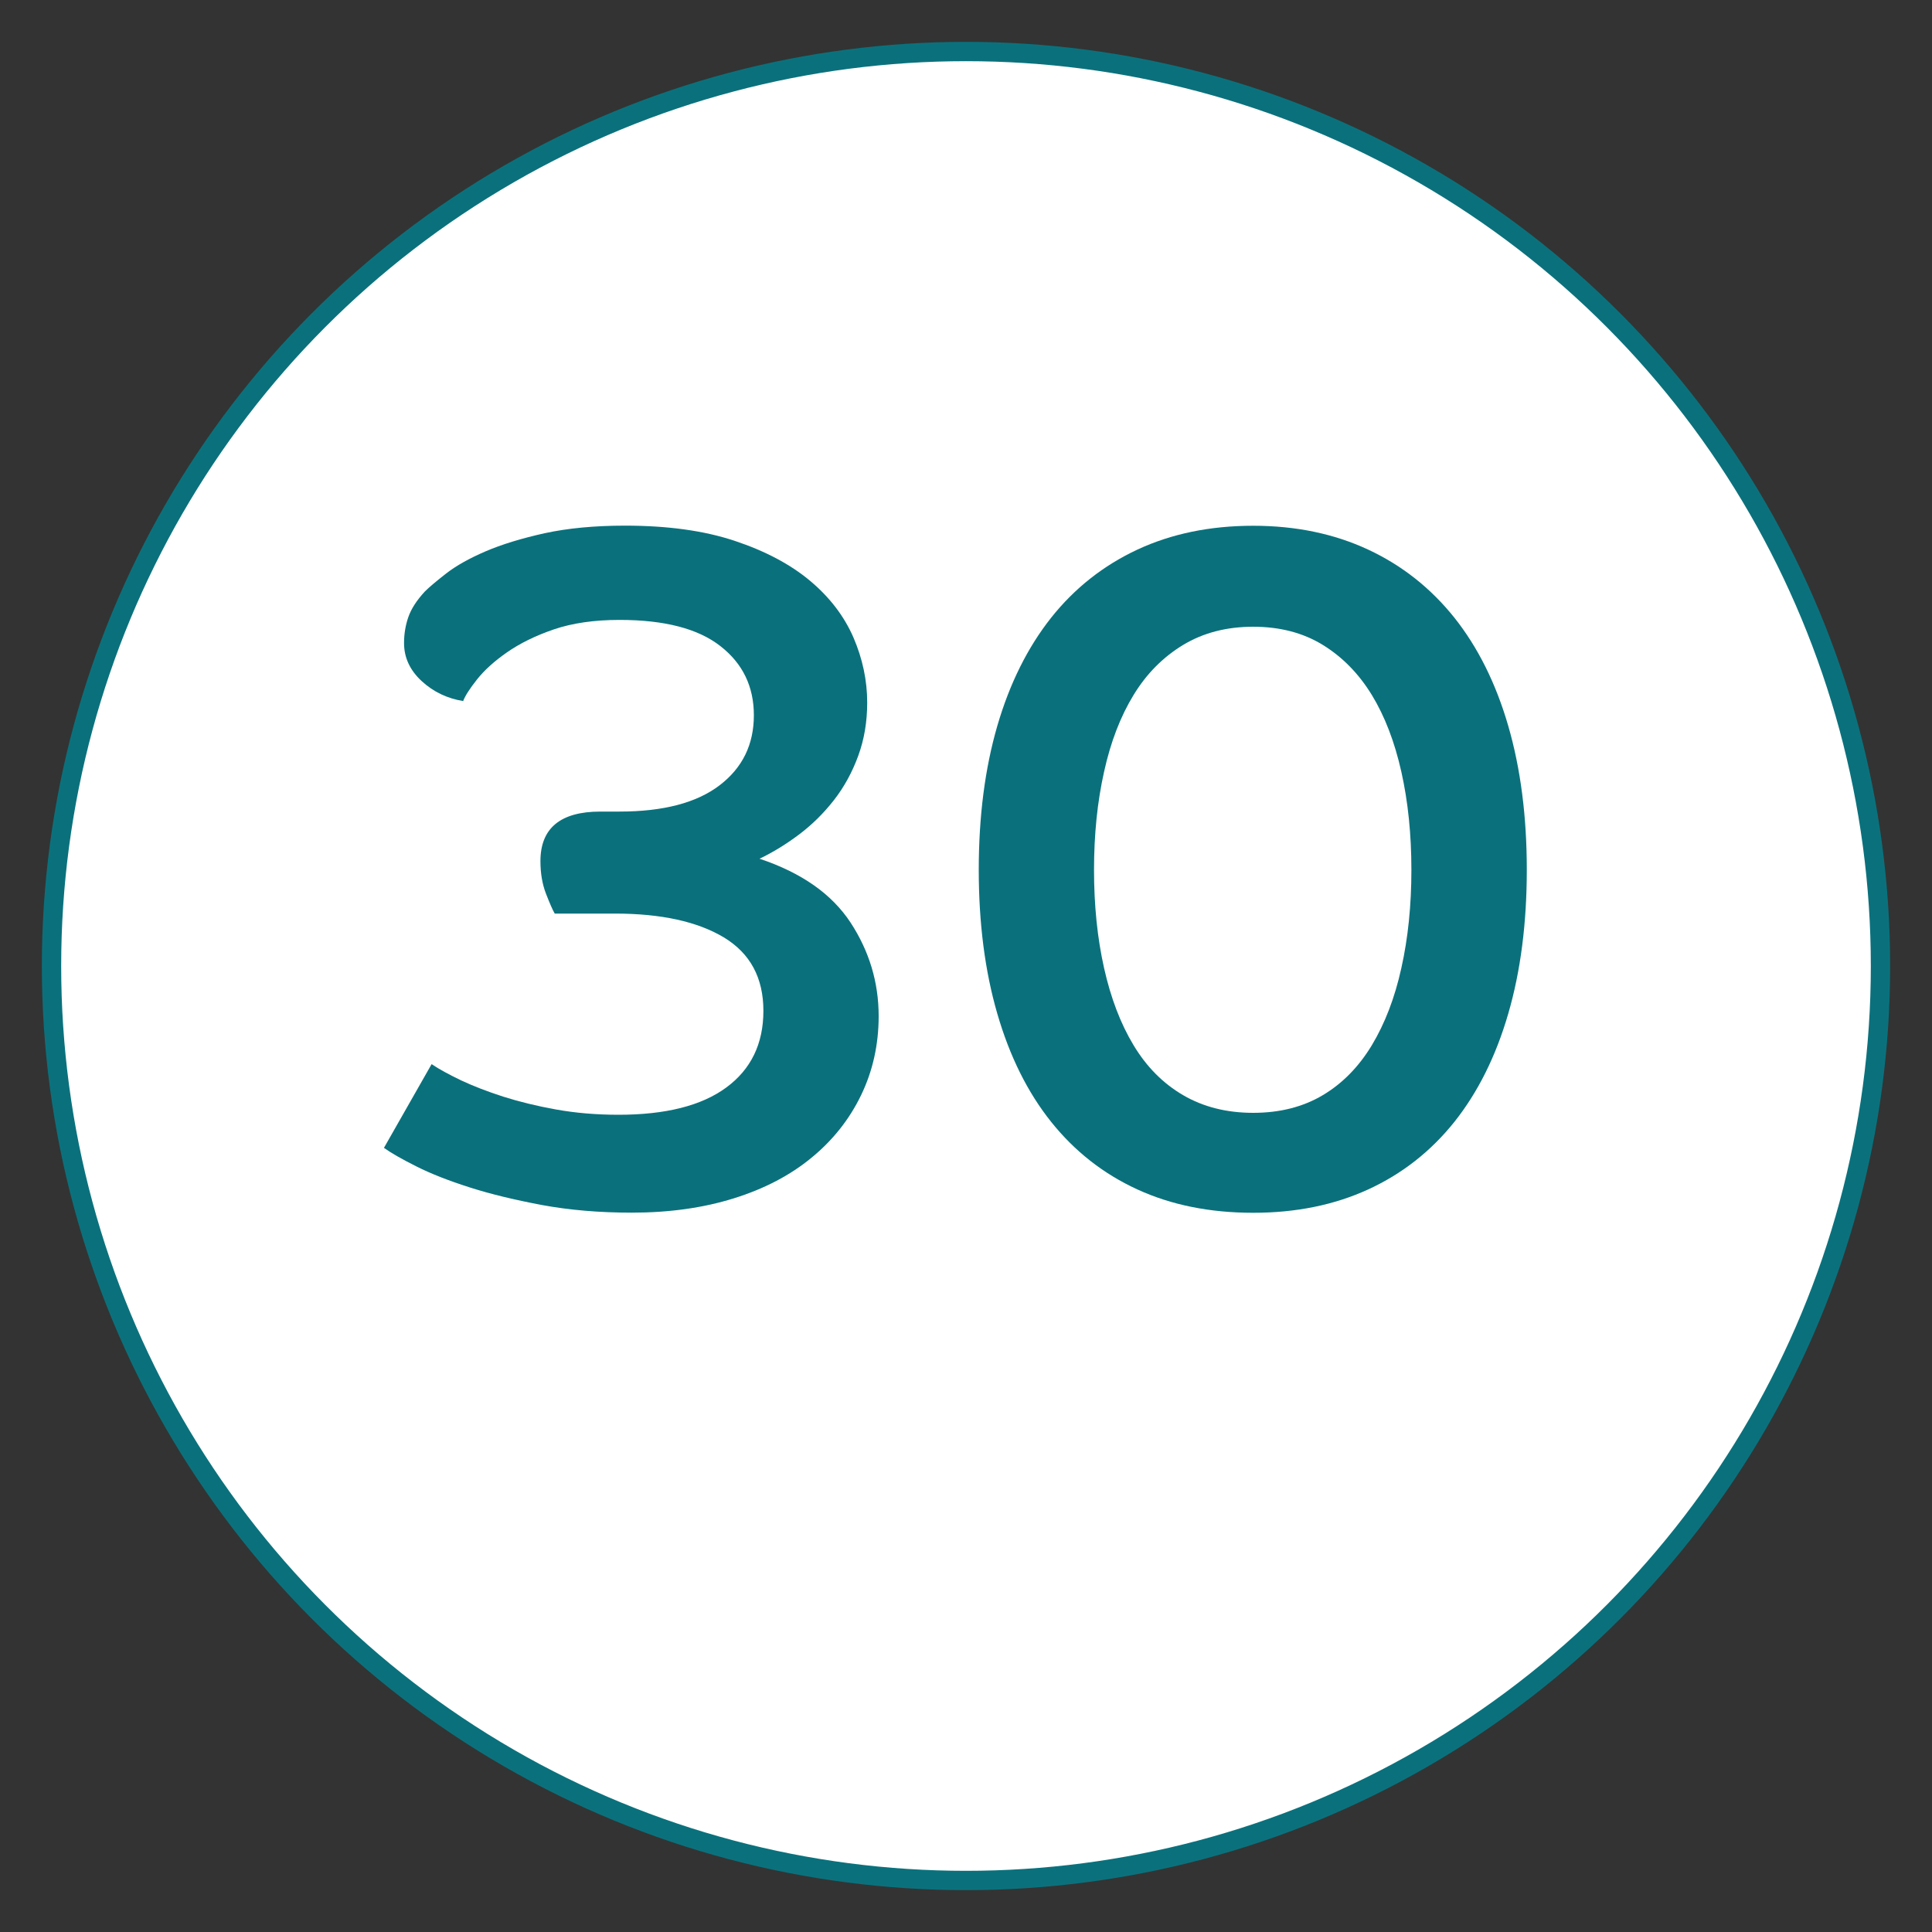 <?xml version="1.0" encoding="UTF-8"?> <!-- Generator: Adobe Illustrator 25.3.1, SVG Export Plug-In . SVG Version: 6.00 Build 0) --> <svg xmlns="http://www.w3.org/2000/svg" xmlns:xlink="http://www.w3.org/1999/xlink" version="1.1" x="0px" y="0px" viewBox="0 0 150 150" style="enable-background:new 0 0 150 150;" xml:space="preserve"><rect x="0" y="0" width="150" height="150" fill="#333333" stroke="none"/> <style type="text/css"> .st0{display:none;fill:#FFFFFF;stroke:#8A8A8A;stroke-width:1.5;stroke-miterlimit:10;} .st1{fill:#FFFFFF;stroke:#0A717C;stroke-width:1.5;stroke-miterlimit:10;} .st2{display:none;fill:#0A717C;stroke:#0A717C;stroke-width:1.5;stroke-miterlimit:10;} .st3{display:none;fill:#FFFFFF;stroke:#44B7BD;stroke-width:1.5;stroke-miterlimit:10;} .st4{display:none;fill:#44B7BD;stroke:#44B7BD;stroke-width:1.5;stroke-miterlimit:10;} .st5{display:none;fill:#FFFFFF;stroke:#FFFFFF;stroke-width:1.5;stroke-miterlimit:10;} .st6{fill:#0A717C;} </style> <g id="Hilfslinien"> </g> <g id="Ebene_1"> <circle id="V2-F8_2_" class="st0" cx="75" cy="75" r="71"></circle> <circle id="V2-F3_2_" class="st1" cx="75" cy="75" r="71"></circle> <circle id="V3_F3_2_" class="st2" cx="75" cy="75" r="71"></circle> <circle id="V2_F1_2_" class="st3" cx="75" cy="75" r="71"></circle> <circle id="V3_F1_2_" class="st4" cx="75" cy="75" r="71"></circle> <circle id="HG_Weiss_2_" class="st5" cx="75" cy="75" r="71"></circle> <g> <path class="st6" d="M33.51,82.62c0.59,0.4,1.36,0.81,2.29,1.26c0.94,0.44,2.02,0.86,3.26,1.26c1.23,0.39,2.6,0.73,4.11,1 c1.5,0.27,3.12,0.41,4.85,0.41c3.65,0,6.44-0.7,8.36-2.11c1.92-1.41,2.89-3.39,2.89-5.96c0-2.56-1.02-4.46-3.07-5.7 c-2.05-1.23-4.87-1.85-8.47-1.85h-4.66c-0.15-0.25-0.37-0.75-0.67-1.52c-0.3-0.76-0.44-1.62-0.44-2.55c0-2.56,1.55-3.85,4.66-3.85 h1.48c3.4,0,5.99-0.68,7.77-2.04c1.78-1.36,2.66-3.17,2.66-5.44c0-2.22-0.86-4.01-2.59-5.36c-1.73-1.36-4.34-2.04-7.84-2.04 c-1.97,0-3.68,0.25-5.11,0.74c-1.43,0.49-2.64,1.09-3.63,1.78c-0.99,0.69-1.76,1.39-2.33,2.11c-0.57,0.72-0.92,1.27-1.07,1.67 c-1.23-0.2-2.31-0.71-3.22-1.55c-0.91-0.84-1.37-1.82-1.37-2.96c0-0.69,0.11-1.36,0.33-2c0.22-0.64,0.65-1.31,1.29-2 c0.34-0.34,0.9-0.81,1.67-1.41c0.76-0.59,1.78-1.16,3.03-1.7c1.26-0.54,2.79-1.01,4.59-1.41c1.8-0.39,3.88-0.59,6.25-0.59 c3.3,0,6.14,0.39,8.51,1.18c2.37,0.79,4.32,1.82,5.85,3.1c1.53,1.28,2.65,2.75,3.37,4.4c0.71,1.65,1.07,3.34,1.07,5.06 c0,1.48-0.23,2.86-0.7,4.14c-0.47,1.28-1.1,2.43-1.89,3.44c-0.79,1.01-1.69,1.9-2.7,2.66c-1.01,0.76-2.04,1.39-3.07,1.88 c3.26,1.09,5.61,2.74,7.07,4.96c1.45,2.22,2.18,4.64,2.18,7.26c0,2.22-0.46,4.27-1.37,6.15c-0.91,1.88-2.2,3.5-3.85,4.85 c-1.65,1.36-3.66,2.41-6.03,3.15c-2.37,0.74-5.01,1.11-7.92,1.11c-2.52,0-4.84-0.2-6.96-0.59c-2.12-0.4-4-0.85-5.62-1.37 c-1.63-0.52-3.01-1.06-4.14-1.63c-1.14-0.57-1.97-1.05-2.52-1.44L33.51,82.62z"></path> <path class="st6" d="M75.99,67.53c0-4.14,0.48-7.87,1.44-11.17c0.96-3.3,2.36-6.1,4.18-8.4c1.82-2.29,4.06-4.06,6.7-5.29 c2.64-1.23,5.64-1.85,8.99-1.85c3.3,0,6.28,0.62,8.92,1.85c2.64,1.23,4.87,3,6.7,5.29c1.82,2.29,3.22,5.09,4.18,8.4 c0.96,3.31,1.44,7.03,1.44,11.17s-0.48,7.87-1.44,11.17c-0.96,3.31-2.36,6.11-4.18,8.4c-1.83,2.29-4.06,4.04-6.7,5.25 c-2.64,1.21-5.61,1.81-8.92,1.81c-3.36,0-6.35-0.6-8.99-1.81c-2.64-1.21-4.87-2.96-6.7-5.25c-1.83-2.29-3.22-5.09-4.18-8.4 C76.47,75.4,75.99,71.67,75.99,67.53z M97.3,86.4c2.07,0,3.87-0.46,5.4-1.37c1.53-0.91,2.8-2.21,3.81-3.88 c1.01-1.68,1.78-3.67,2.29-5.99c0.52-2.32,0.78-4.86,0.78-7.62c0-2.76-0.26-5.3-0.78-7.62c-0.52-2.32-1.28-4.3-2.29-5.96 c-1.01-1.65-2.28-2.95-3.81-3.89c-1.53-0.94-3.33-1.41-5.4-1.41s-3.88,0.47-5.44,1.41c-1.55,0.94-2.84,2.23-3.85,3.89 c-1.01,1.65-1.78,3.64-2.29,5.96c-0.52,2.32-0.78,4.86-0.78,7.62c0,2.76,0.26,5.3,0.78,7.62c0.52,2.32,1.28,4.32,2.29,5.99 c1.01,1.68,2.29,2.97,3.85,3.88C93.42,85.94,95.23,86.4,97.3,86.4z"></path> </g> </g> </svg> 